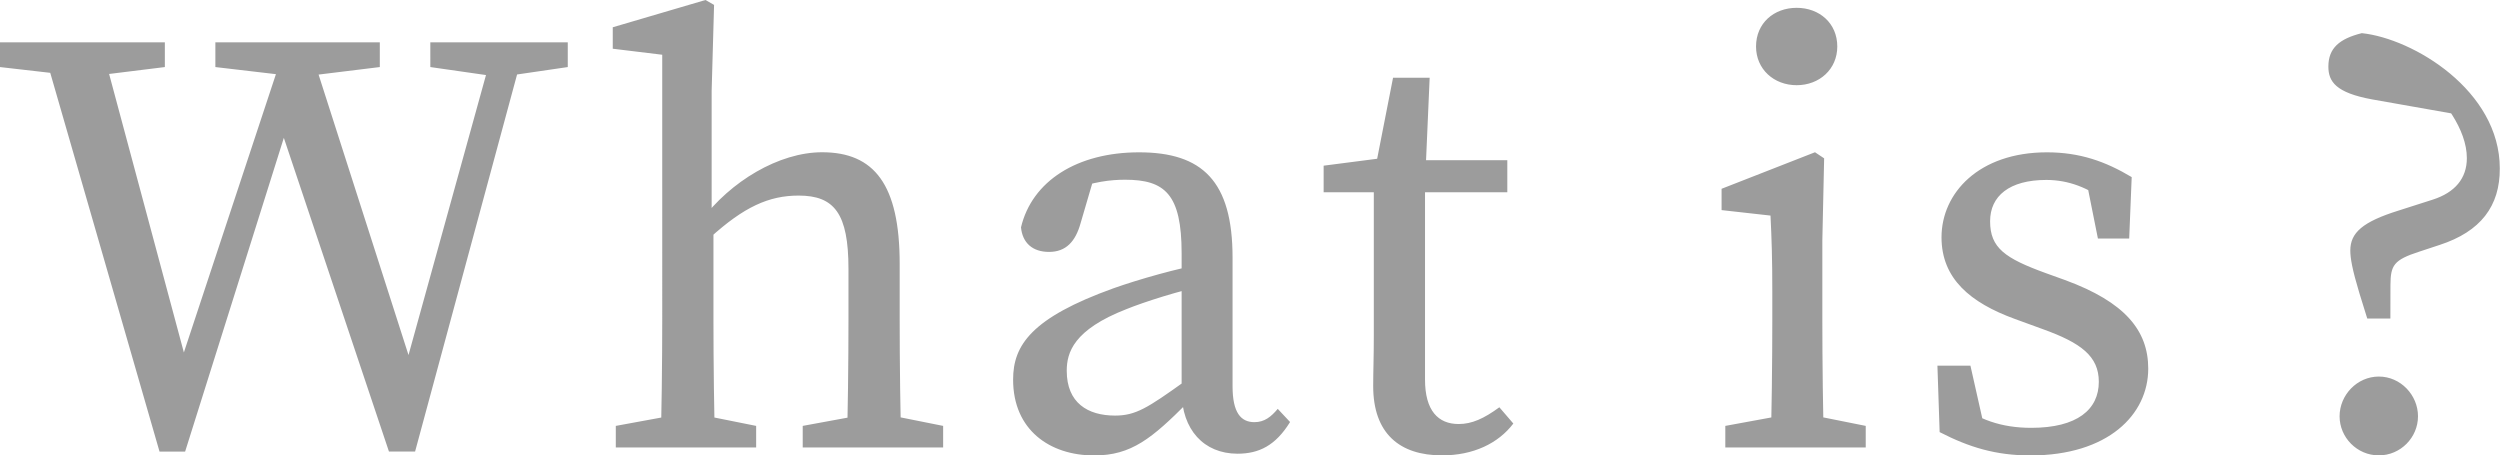 <svg viewBox="0 0 361.24 65.8" xmlns="http://www.w3.org/2000/svg"><switch><g fill="#9c9c9c"><path d="M11.42 11L0 9.69V6.12h23.82v3.57L13.24 11zm29.97-4.88h3.15l15.67 48.87-2.35.53 13.67-49.4h4.44L59.98 65.24H56.2L39.57 15.61l2.85-.16-15.67 49.8h-3.7L5.99 6.12h8.55l13.12 48.87-2.61.53zm.9 4.88L31.12 9.69V6.12h23.76v3.57L44.21 11zm29.02 0l-9.13-1.31V6.12h19.86v3.57L73.09 11zm24.38-3.09l-7.15-.87v-3.1L101.94 0l1.24.71-.35 12.41v18.47l.26 1.14v13.56c0 5.42.09 14.43.26 18.37h-7.92c.17-3.94.26-12.94.26-18.37zm13.57 53.63v3.12H88.98v-3.12l9.53-1.75h2.03zM130 38.12v8.17c0 5.6.09 14.43.26 18.37h-7.92c.17-3.94.26-12.77.26-18.37v-7.45c0-7.99-2.04-10.58-7.2-10.58-4.31 0-7.91 1.64-12.81 6.09h-1.91v-4.07h4.53l-3.9 1.62c4.23-5.7 11.26-9.9 17.48-9.9 7.53 0 11.21 4.66 11.21 16.12zm-2.46 21.67l8.74 1.75v3.12h-20.29v-3.12l9.52-1.75zm33.34-18.13c3.67-1.3 9.22-2.88 13.58-3.67v3.18c-3.95.8-9.08 2.44-11.7 3.5-7.65 2.98-8.62 6.28-8.62 8.91 0 4.62 3.02 6.47 6.98 6.47 2.98 0 4.71-1.11 10.06-4.94l1.85-1.39 1.21 1.8-2.6 2.62c-5.19 5.2-8.15 7.67-13.54 7.67-6.41 0-11.71-3.69-11.71-10.95-.01-4.98 2.66-8.94 14.49-13.2zm9.86 15V36.6c0-8.52-2.4-10.63-8.16-10.63-2.02 0-4.62.26-7.89 1.56l3.64-2.75-2.18 7.44c-.75 2.72-2.15 4.18-4.57 4.18-2.4 0-3.84-1.32-4.05-3.55 1.59-6.68 8.1-10.84 17.06-10.84 9.13 0 13.51 4.15 13.51 15.21v18.6c0 3.81 1.2 5.18 3.16 5.18 1.45 0 2.4-.77 3.37-1.92l1.78 1.9c-2.1 3.41-4.5 4.58-7.61 4.58-4.86-.01-8.02-3.49-8.06-8.9zm40.03 4.61c1.91 0 3.64-.78 5.88-2.42l2.02 2.35c-2.19 2.89-5.81 4.6-10.3 4.6-6.14 0-9.95-3.17-9.95-10.01 0-2.15.09-4.02.09-7.43V27.78h-7.25v-3.84l10.82-1.4-3.58 2.92 2.79-14.23h5.29l-.67 15.33v28.26c-.01 4.53 1.91 6.45 4.86 6.45zm7.03-38.12v4.63h-15.6v-4.63zm38.03 41.5c.17-3.94.26-12.94.26-18.37v-4.11c0-4.81-.09-7.52-.26-11.02l-7.07-.79v-3.08l13.5-5.28 1.32.88-.26 11.86v11.55c0 5.42.09 14.43.26 18.37h-7.75zm13.76-3.11v3.12H249.3v-3.12l9.53-1.75h2.03zM253.74 6.72c0-3.37 2.58-5.59 5.87-5.59s5.87 2.23 5.87 5.59c0 3.28-2.58 5.59-5.87 5.59s-5.87-2.31-5.87-5.59zm26.53 55.72l-.32-9.6h4.77l2.34 10.4-4.32-1.99v-3.01c3.1 2.36 6.41 3.58 10.77 3.58 6.64 0 9.76-2.65 9.76-6.65 0-3.7-2.57-5.62-8.09-7.61l-4.06-1.48c-6.41-2.34-10.58-5.81-10.58-11.79 0-6.4 5.4-12.28 15.23-12.28 4.75 0 8.45 1.31 12.25 3.58l-.36 8.88h-4.52l-1.79-8.95 3.25 1.44v2.33c-2.82-2.18-5.73-3.29-8.92-3.29-5.34 0-8.12 2.33-8.12 5.97 0 3.85 2.14 5.35 8.09 7.51l2.72.98c8.72 3.19 12.04 7.33 12.04 12.81 0 6.63-5.79 12.54-17.05 12.54-4.97-.01-8.79-1.16-13.09-3.37zm72.25-27.05l-2.94.97c-3.71 1.2-4.15 1.97-4.17 4.83l-.01 4.84h-3.34l-1.13-3.64c-1.05-3.48-1.32-5.09-1.32-6.19 0-2.57 1.77-4.15 6.99-5.78l4.91-1.57c3.22-1.03 4.94-3.07 4.94-6 0-4.17-3.38-8.58-6.9-11.81l9.33 6.17-16.13-2.85c-5.23-.96-6.31-2.57-6.31-4.74 0-2.67 1.6-4.02 4.83-4.83 7.44.78 19.94 8.3 19.94 19.54.03 5.46-2.77 9.13-8.69 11.06zm-14.46 24.76c0-3.06 2.52-5.74 5.67-5.74s5.66 2.68 5.66 5.74-2.51 5.65-5.66 5.65-5.67-2.59-5.67-5.65z"/></g></switch></svg>